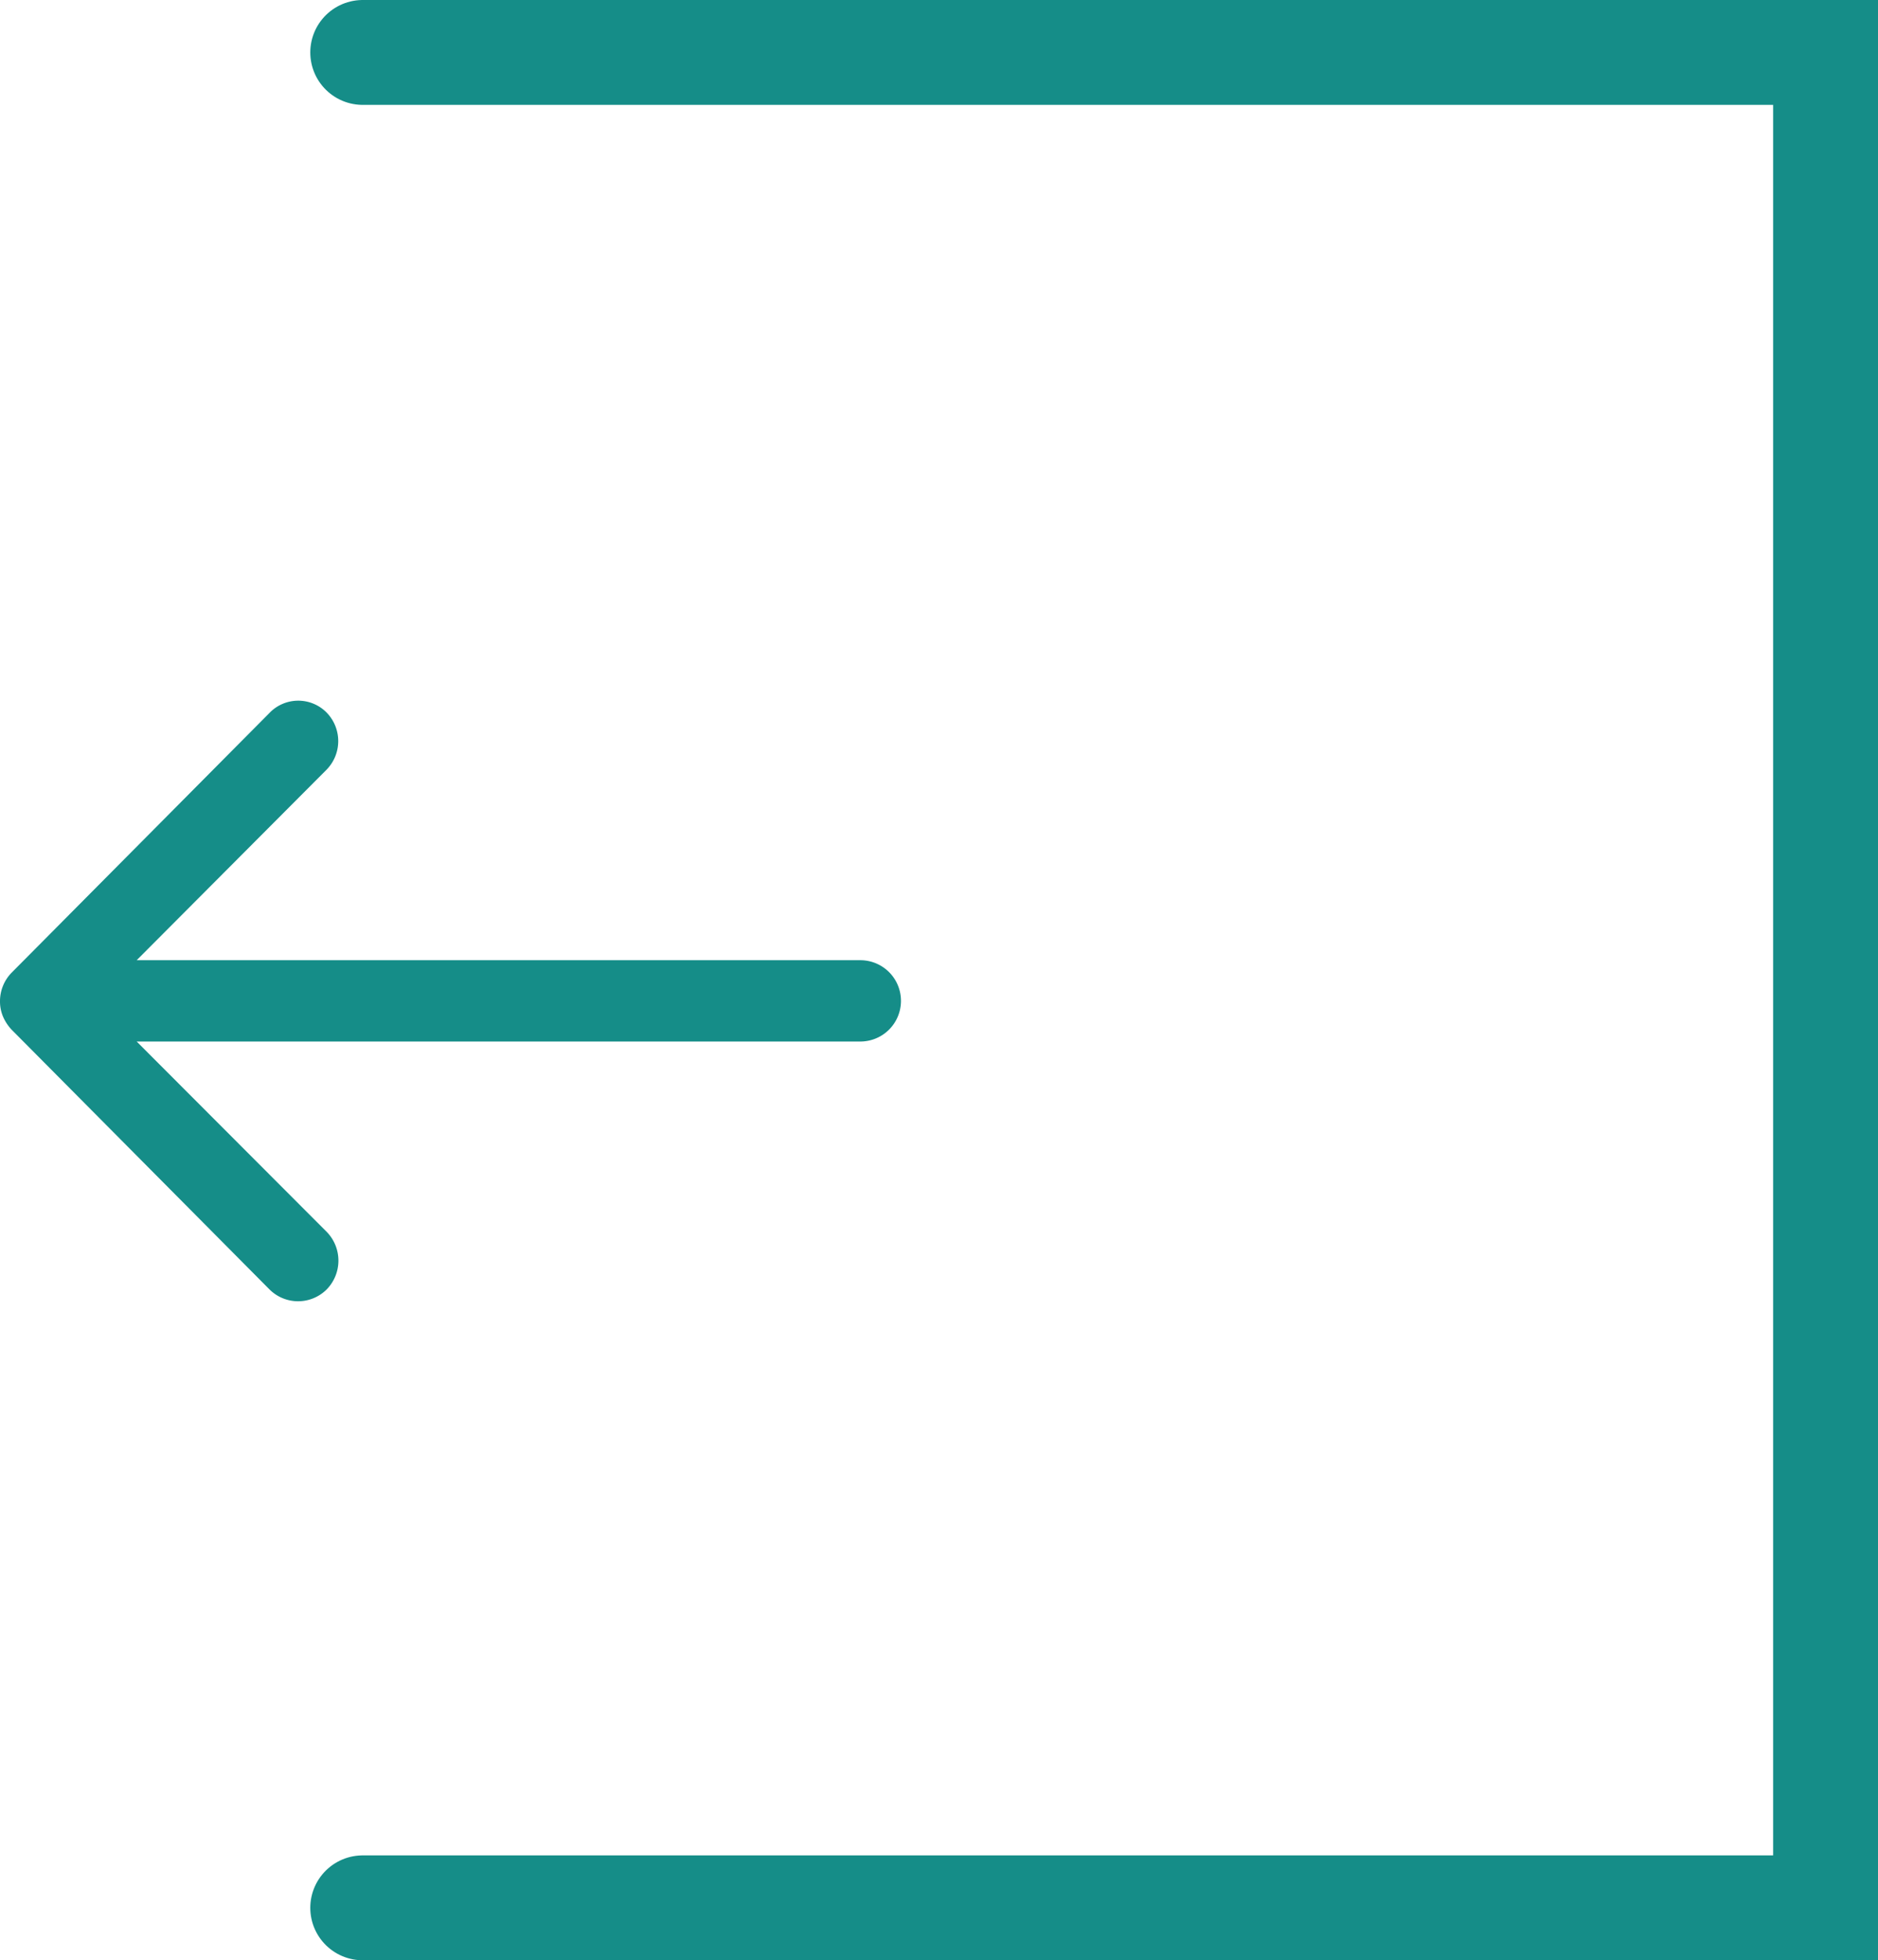 <svg xmlns="http://www.w3.org/2000/svg" width="53.722" height="56.072" viewBox="0 0 53.722 56.072"><g transform="translate(0 1.5)"><path d="M17.214,11.581a1.169,1.169,0,0,1,.009,1.646l-5.431,5.449h20.7a1.163,1.163,0,0,1,0,2.326h-20.7l5.44,5.449a1.178,1.178,0,0,1-.009,1.646,1.158,1.158,0,0,1-1.637-.009L8.213,20.662h0a1.306,1.306,0,0,1-.242-.367,1.11,1.11,0,0,1-.089-.447,1.166,1.166,0,0,1,.331-.814l7.373-7.426A1.14,1.14,0,0,1,17.214,11.581Z" transform="translate(-7.882 7.29)" fill="#158d88"/><path d="M3505.333,1362.667h41.846v53.072h-41.846" transform="translate(-3494.957 -1362.667)" fill="none" stroke="#158d88" stroke-linecap="round" stroke-width="3"/></g></svg>